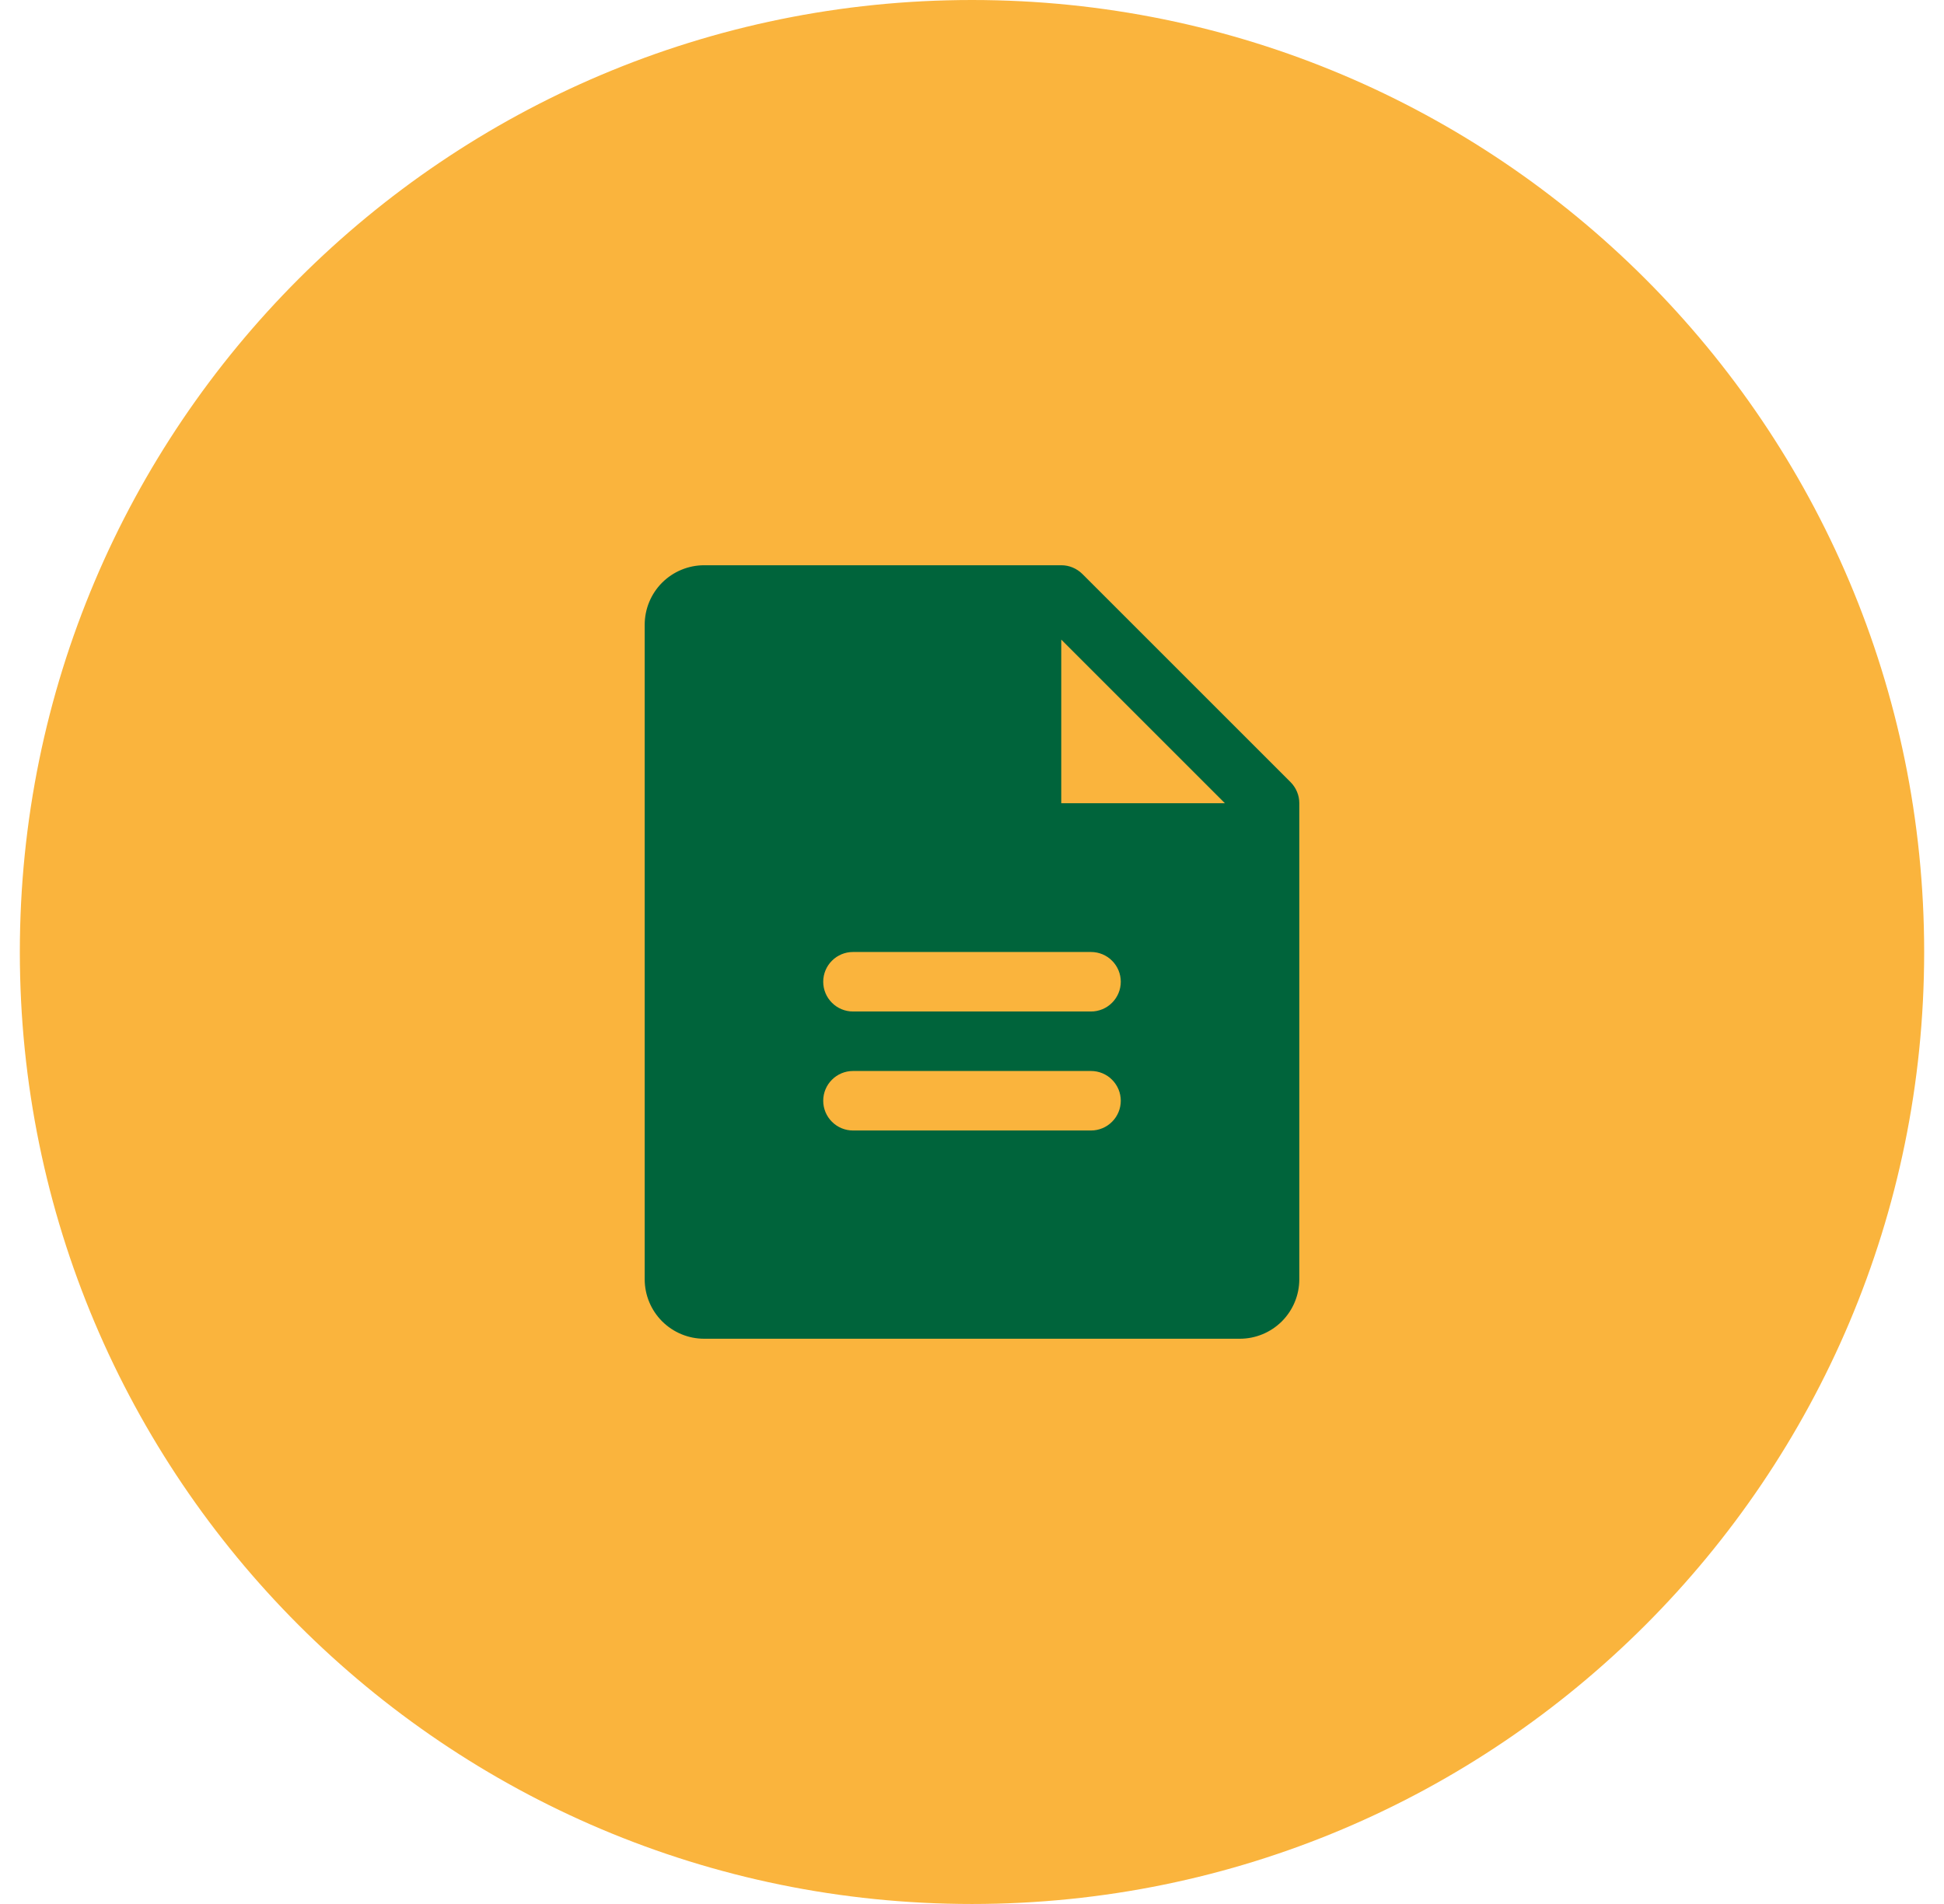 <svg xmlns="http://www.w3.org/2000/svg" width="49" height="48" viewBox="0 0 49 48" fill="none"><path d="M0.5 24C0.5 10.745 11.245 0 24.5 0C37.755 0 48.5 10.745 48.5 24C48.5 37.255 37.755 48 24.5 48C11.245 48 0.5 37.255 0.5 24Z" fill="#FAB43D"></path><path d="M32.531 19.719L27.281 14.469C27.211 14.4 27.128 14.345 27.037 14.307C26.946 14.269 26.849 14.25 26.75 14.25H17.75C17.352 14.25 16.971 14.408 16.689 14.689C16.408 14.971 16.25 15.352 16.25 15.75V32.25C16.25 32.648 16.408 33.029 16.689 33.311C16.971 33.592 17.352 33.75 17.75 33.75H31.25C31.648 33.75 32.029 33.592 32.311 33.311C32.592 33.029 32.75 32.648 32.75 32.25V20.25C32.75 20.151 32.731 20.054 32.693 19.963C32.656 19.872 32.6 19.789 32.531 19.719ZM27.5 28.5H21.5C21.301 28.5 21.11 28.421 20.97 28.28C20.829 28.14 20.75 27.949 20.75 27.75C20.75 27.551 20.829 27.36 20.97 27.22C21.11 27.079 21.301 27 21.5 27H27.5C27.699 27 27.89 27.079 28.03 27.22C28.171 27.36 28.25 27.551 28.25 27.75C28.25 27.949 28.171 28.14 28.03 28.28C27.89 28.421 27.699 28.5 27.5 28.5ZM27.5 25.5H21.5C21.301 25.5 21.11 25.421 20.97 25.28C20.829 25.14 20.75 24.949 20.75 24.75C20.75 24.551 20.829 24.36 20.97 24.22C21.11 24.079 21.301 24 21.5 24H27.5C27.699 24 27.89 24.079 28.03 24.22C28.171 24.36 28.25 24.551 28.25 24.75C28.25 24.949 28.171 25.14 28.03 25.28C27.89 25.421 27.699 25.5 27.5 25.5ZM26.75 20.25V16.125L30.875 20.25H26.75Z" fill="#00643B"></path></svg>